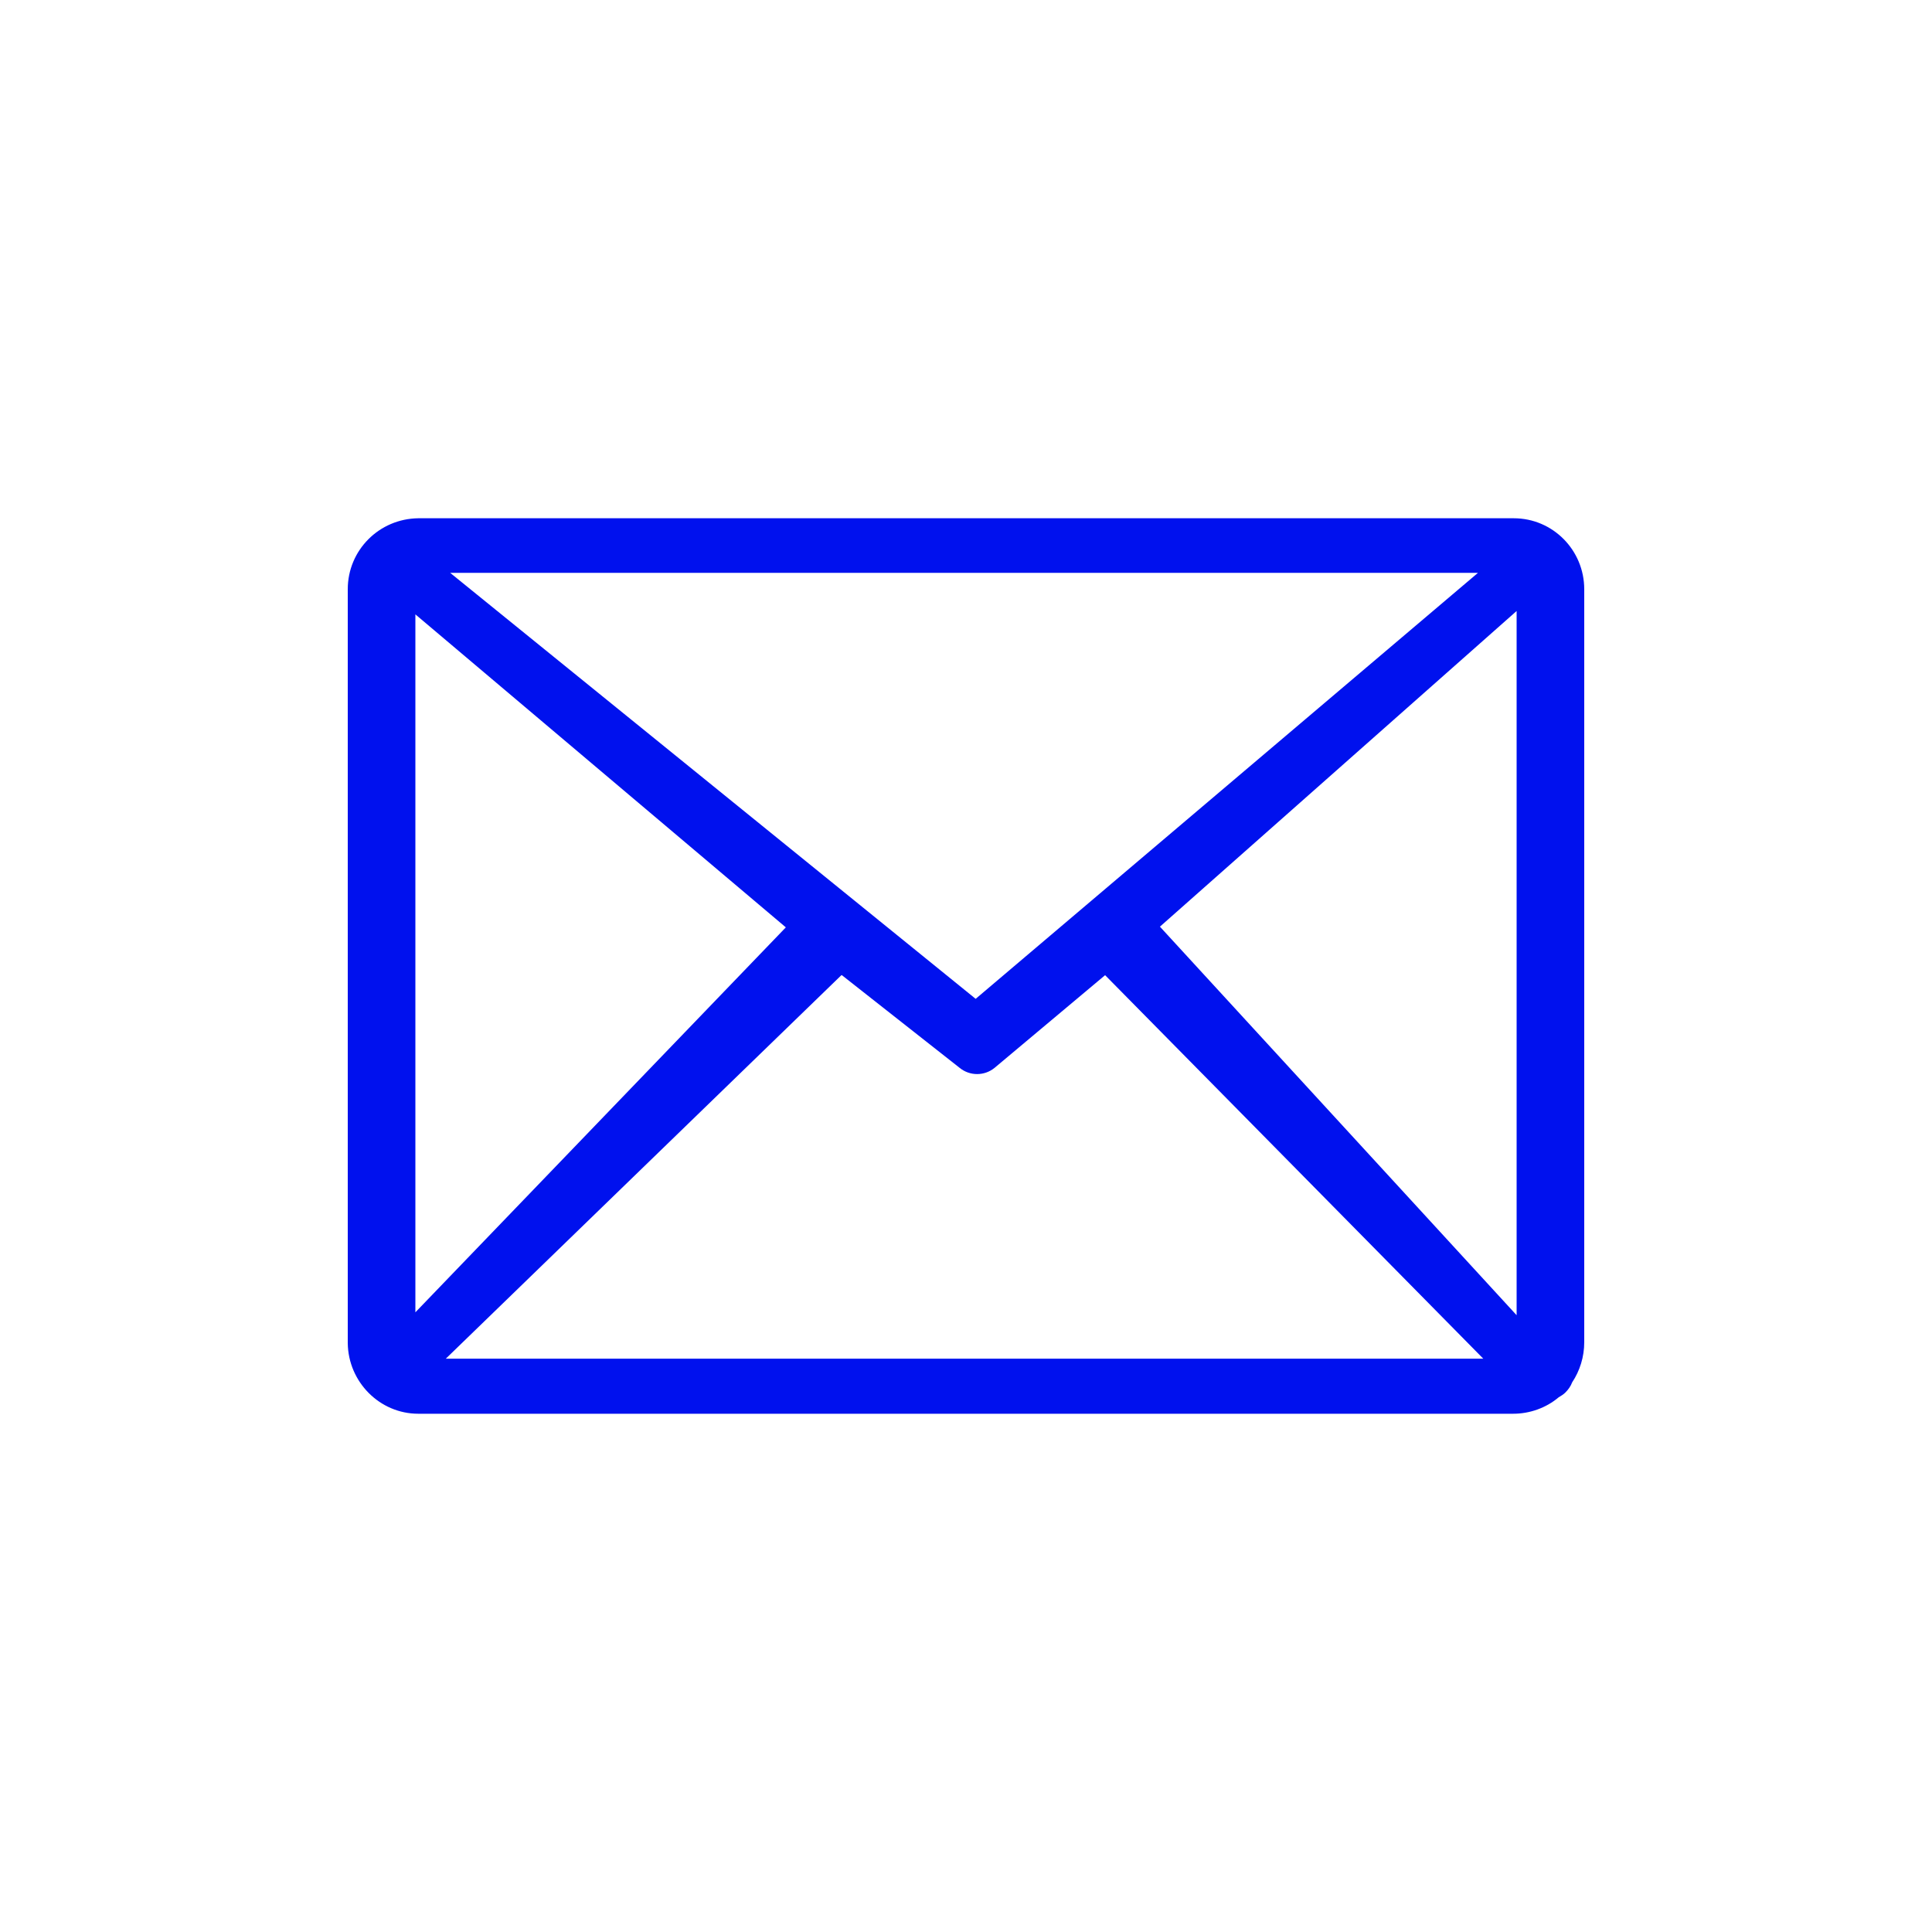 <?xml version="1.0" encoding="UTF-8"?>
<svg xmlns="http://www.w3.org/2000/svg" id="Capa_1" data-name="Capa 1" version="1.1" viewBox="0 0 400 400">
  <defs>
    <style>
      .cls-1 {
        fill: #01e;
        stroke-width: 0px;
      }
    </style>
  </defs>
  <path id="Trazado_392" data-name="Trazado 392" class="cls-1" d="M86.6,107.3h226.8c8.1,0,14.6,6.6,14.6,14.7v155.9c0,3-.9,5.9-2.5,8.3-.3.8-.8,1.5-1.4,2.1-.4.4-.9.7-1.4,1-2.6,2.2-6,3.4-9.4,3.4H86.6c-8,0-14.5-6.6-14.6-14.6V122c0-8.1,6.5-14.6,14.6-14.7M86,271.7l76.7-79.7-76.7-64.8v144.5ZM174.2,201.9l-81.9,79.4h214.8l-78.3-79.4-22.9,19.2c-2.1,1.7-5.1,1.7-7.2,0l-24.4-19.2ZM240.1,191.8l73.9,80.5V126.5l-73.9,65.4ZM93.2,118.6l108.8,88.2,104-88.2H93.2Z"></path>
</svg>
